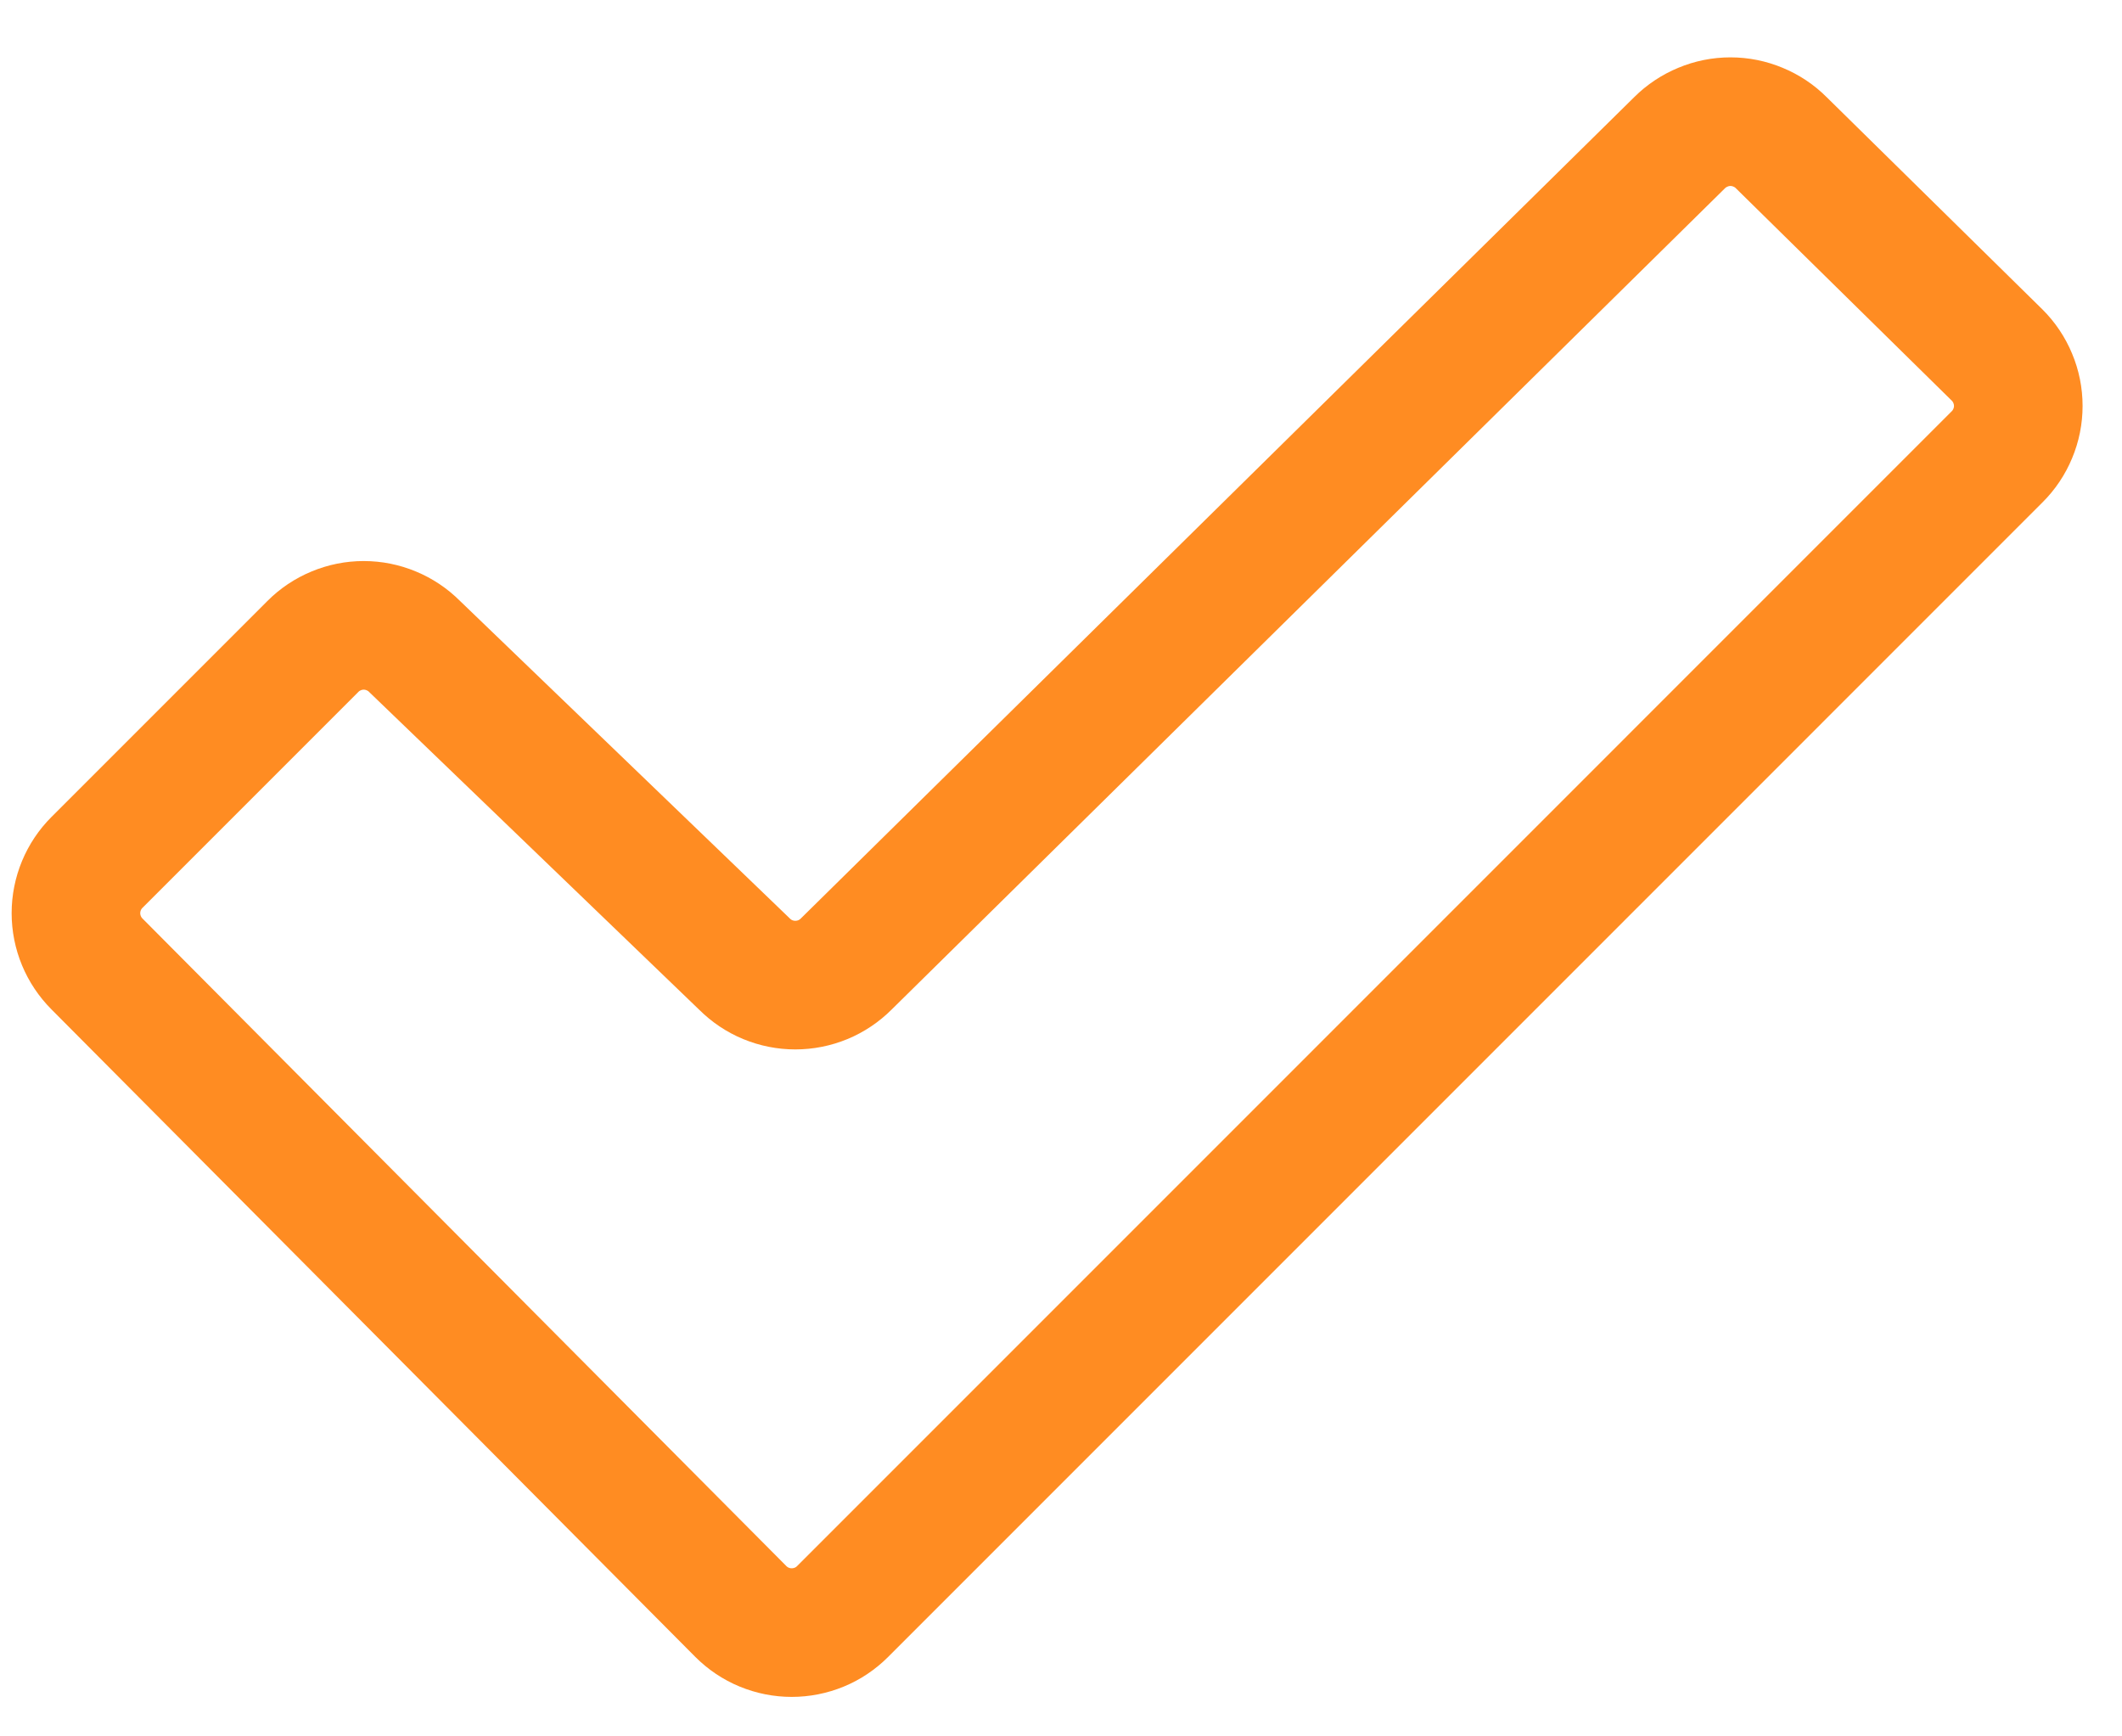 <svg width="33" height="27" viewBox="0 0 33 27" fill="none" xmlns="http://www.w3.org/2000/svg">
<path d="M11.577 14.99C11.681 15.094 11.804 15.177 11.94 15.233C12.076 15.289 12.221 15.318 12.368 15.318C12.515 15.318 12.661 15.289 12.797 15.233C12.932 15.177 13.056 15.094 13.16 14.99L26.119 2.22C26.223 2.116 26.347 2.034 26.483 1.978C26.618 1.921 26.764 1.892 26.911 1.892C27.058 1.892 27.203 1.921 27.339 1.978C27.475 2.034 27.599 2.116 27.702 2.22L31.058 5.521C31.162 5.624 31.245 5.748 31.301 5.884C31.358 6.019 31.387 6.165 31.387 6.312C31.387 6.459 31.358 6.605 31.301 6.74C31.245 6.876 31.162 7 31.058 7.103L13.104 25.058C13 25.162 12.877 25.245 12.741 25.301C12.605 25.357 12.459 25.386 12.312 25.386C12.165 25.386 12.02 25.357 11.884 25.301C11.748 25.245 11.625 25.162 11.521 25.058L1.509 14.99C1.299 14.78 1.181 14.496 1.181 14.199C1.181 13.903 1.299 13.618 1.509 13.409L4.865 10.053C4.969 9.948 5.092 9.866 5.228 9.81C5.364 9.753 5.509 9.724 5.656 9.724C5.803 9.724 5.949 9.753 6.085 9.81C6.22 9.866 6.344 9.948 6.448 10.053L11.577 14.99Z" stroke="#FF8C22" stroke-width="2" stroke-linecap="round" stroke-linejoin="round"/>
</svg>
